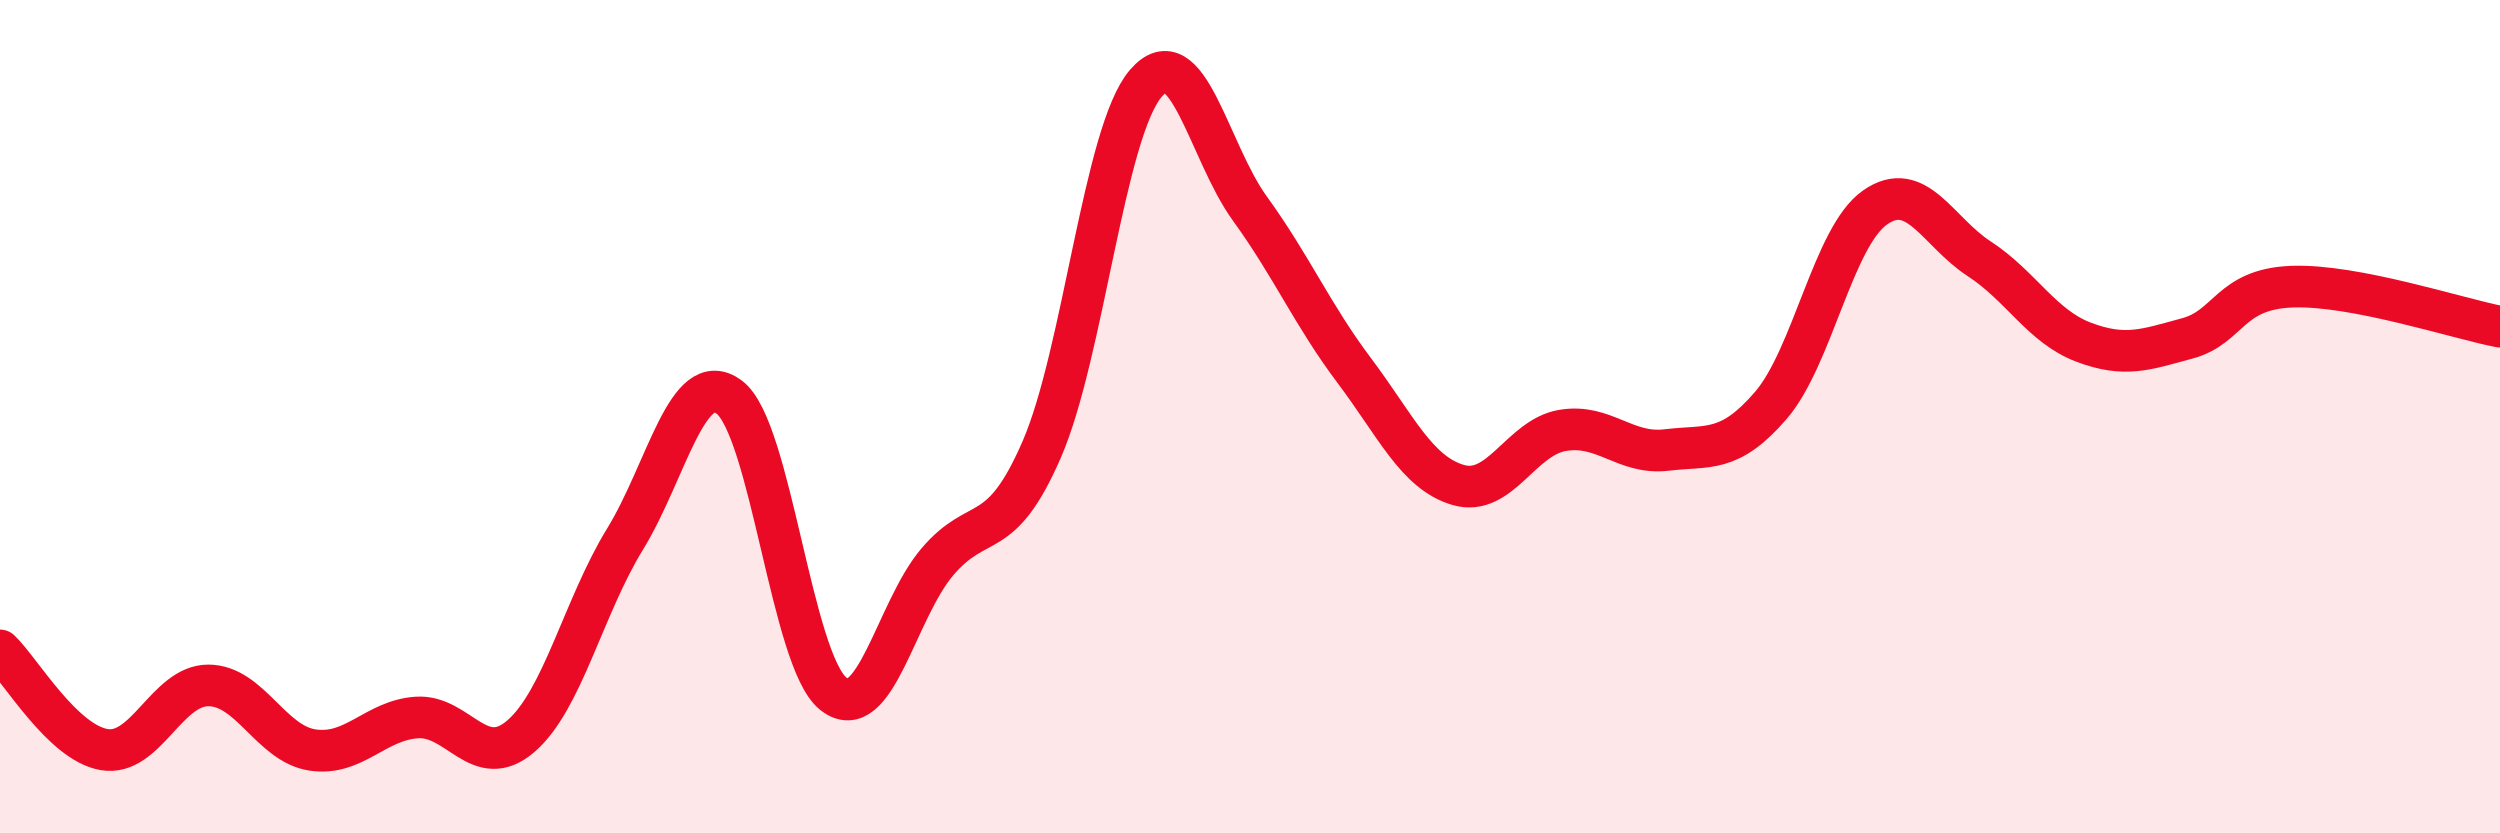 
    <svg width="60" height="20" viewBox="0 0 60 20" xmlns="http://www.w3.org/2000/svg">
      <path
        d="M 0,15.61 C 0.5,16.09 1.5,17.82 2.5,17.99 C 3.5,18.16 4,16.45 5,16.45 C 6,16.45 6.5,17.85 7.5,18 C 8.5,18.15 9,17.29 10,17.22 C 11,17.15 11.5,18.53 12.5,17.67 C 13.5,16.81 14,14.57 15,12.94 C 16,11.31 16.5,8.79 17.5,9.53 C 18.5,10.27 19,15.86 20,16.65 C 21,17.44 21.5,14.65 22.5,13.48 C 23.5,12.31 24,13.09 25,10.79 C 26,8.49 26.5,3.16 27.5,2 C 28.5,0.84 29,3.63 30,5.01 C 31,6.39 31.5,7.56 32.5,8.89 C 33.5,10.22 34,11.35 35,11.64 C 36,11.93 36.5,10.5 37.5,10.33 C 38.5,10.16 39,10.92 40,10.8 C 41,10.68 41.5,10.89 42.5,9.73 C 43.5,8.57 44,5.68 45,4.98 C 46,4.28 46.5,5.56 47.5,6.21 C 48.5,6.86 49,7.83 50,8.21 C 51,8.59 51.5,8.39 52.5,8.12 C 53.5,7.85 53.5,6.94 55,6.88 C 56.5,6.82 59,7.65 60,7.84L60 20L0 20Z"
        fill="#EB0A25"
        opacity="0.1"
        stroke-linecap="round"
        stroke-linejoin="round"
      />
      <path
        d="M 0,15.61 C 0.5,16.09 1.5,17.82 2.5,17.99 C 3.5,18.16 4,16.45 5,16.45 C 6,16.45 6.5,17.85 7.5,18 C 8.5,18.15 9,17.29 10,17.22 C 11,17.15 11.5,18.53 12.5,17.67 C 13.5,16.81 14,14.57 15,12.94 C 16,11.31 16.5,8.79 17.5,9.53 C 18.5,10.27 19,15.86 20,16.65 C 21,17.44 21.5,14.65 22.5,13.48 C 23.5,12.31 24,13.09 25,10.79 C 26,8.49 26.5,3.16 27.5,2 C 28.5,0.84 29,3.63 30,5.01 C 31,6.39 31.5,7.56 32.5,8.89 C 33.5,10.22 34,11.35 35,11.64 C 36,11.93 36.5,10.5 37.5,10.33 C 38.5,10.16 39,10.92 40,10.8 C 41,10.68 41.5,10.89 42.5,9.73 C 43.5,8.57 44,5.68 45,4.98 C 46,4.28 46.5,5.56 47.5,6.21 C 48.5,6.86 49,7.83 50,8.21 C 51,8.59 51.5,8.39 52.5,8.12 C 53.5,7.85 53.5,6.94 55,6.88 C 56.5,6.82 59,7.65 60,7.84"
        stroke="#EB0A25"
        stroke-width="1"
        fill="none"
        stroke-linecap="round"
        stroke-linejoin="round"
      />
    </svg>
  